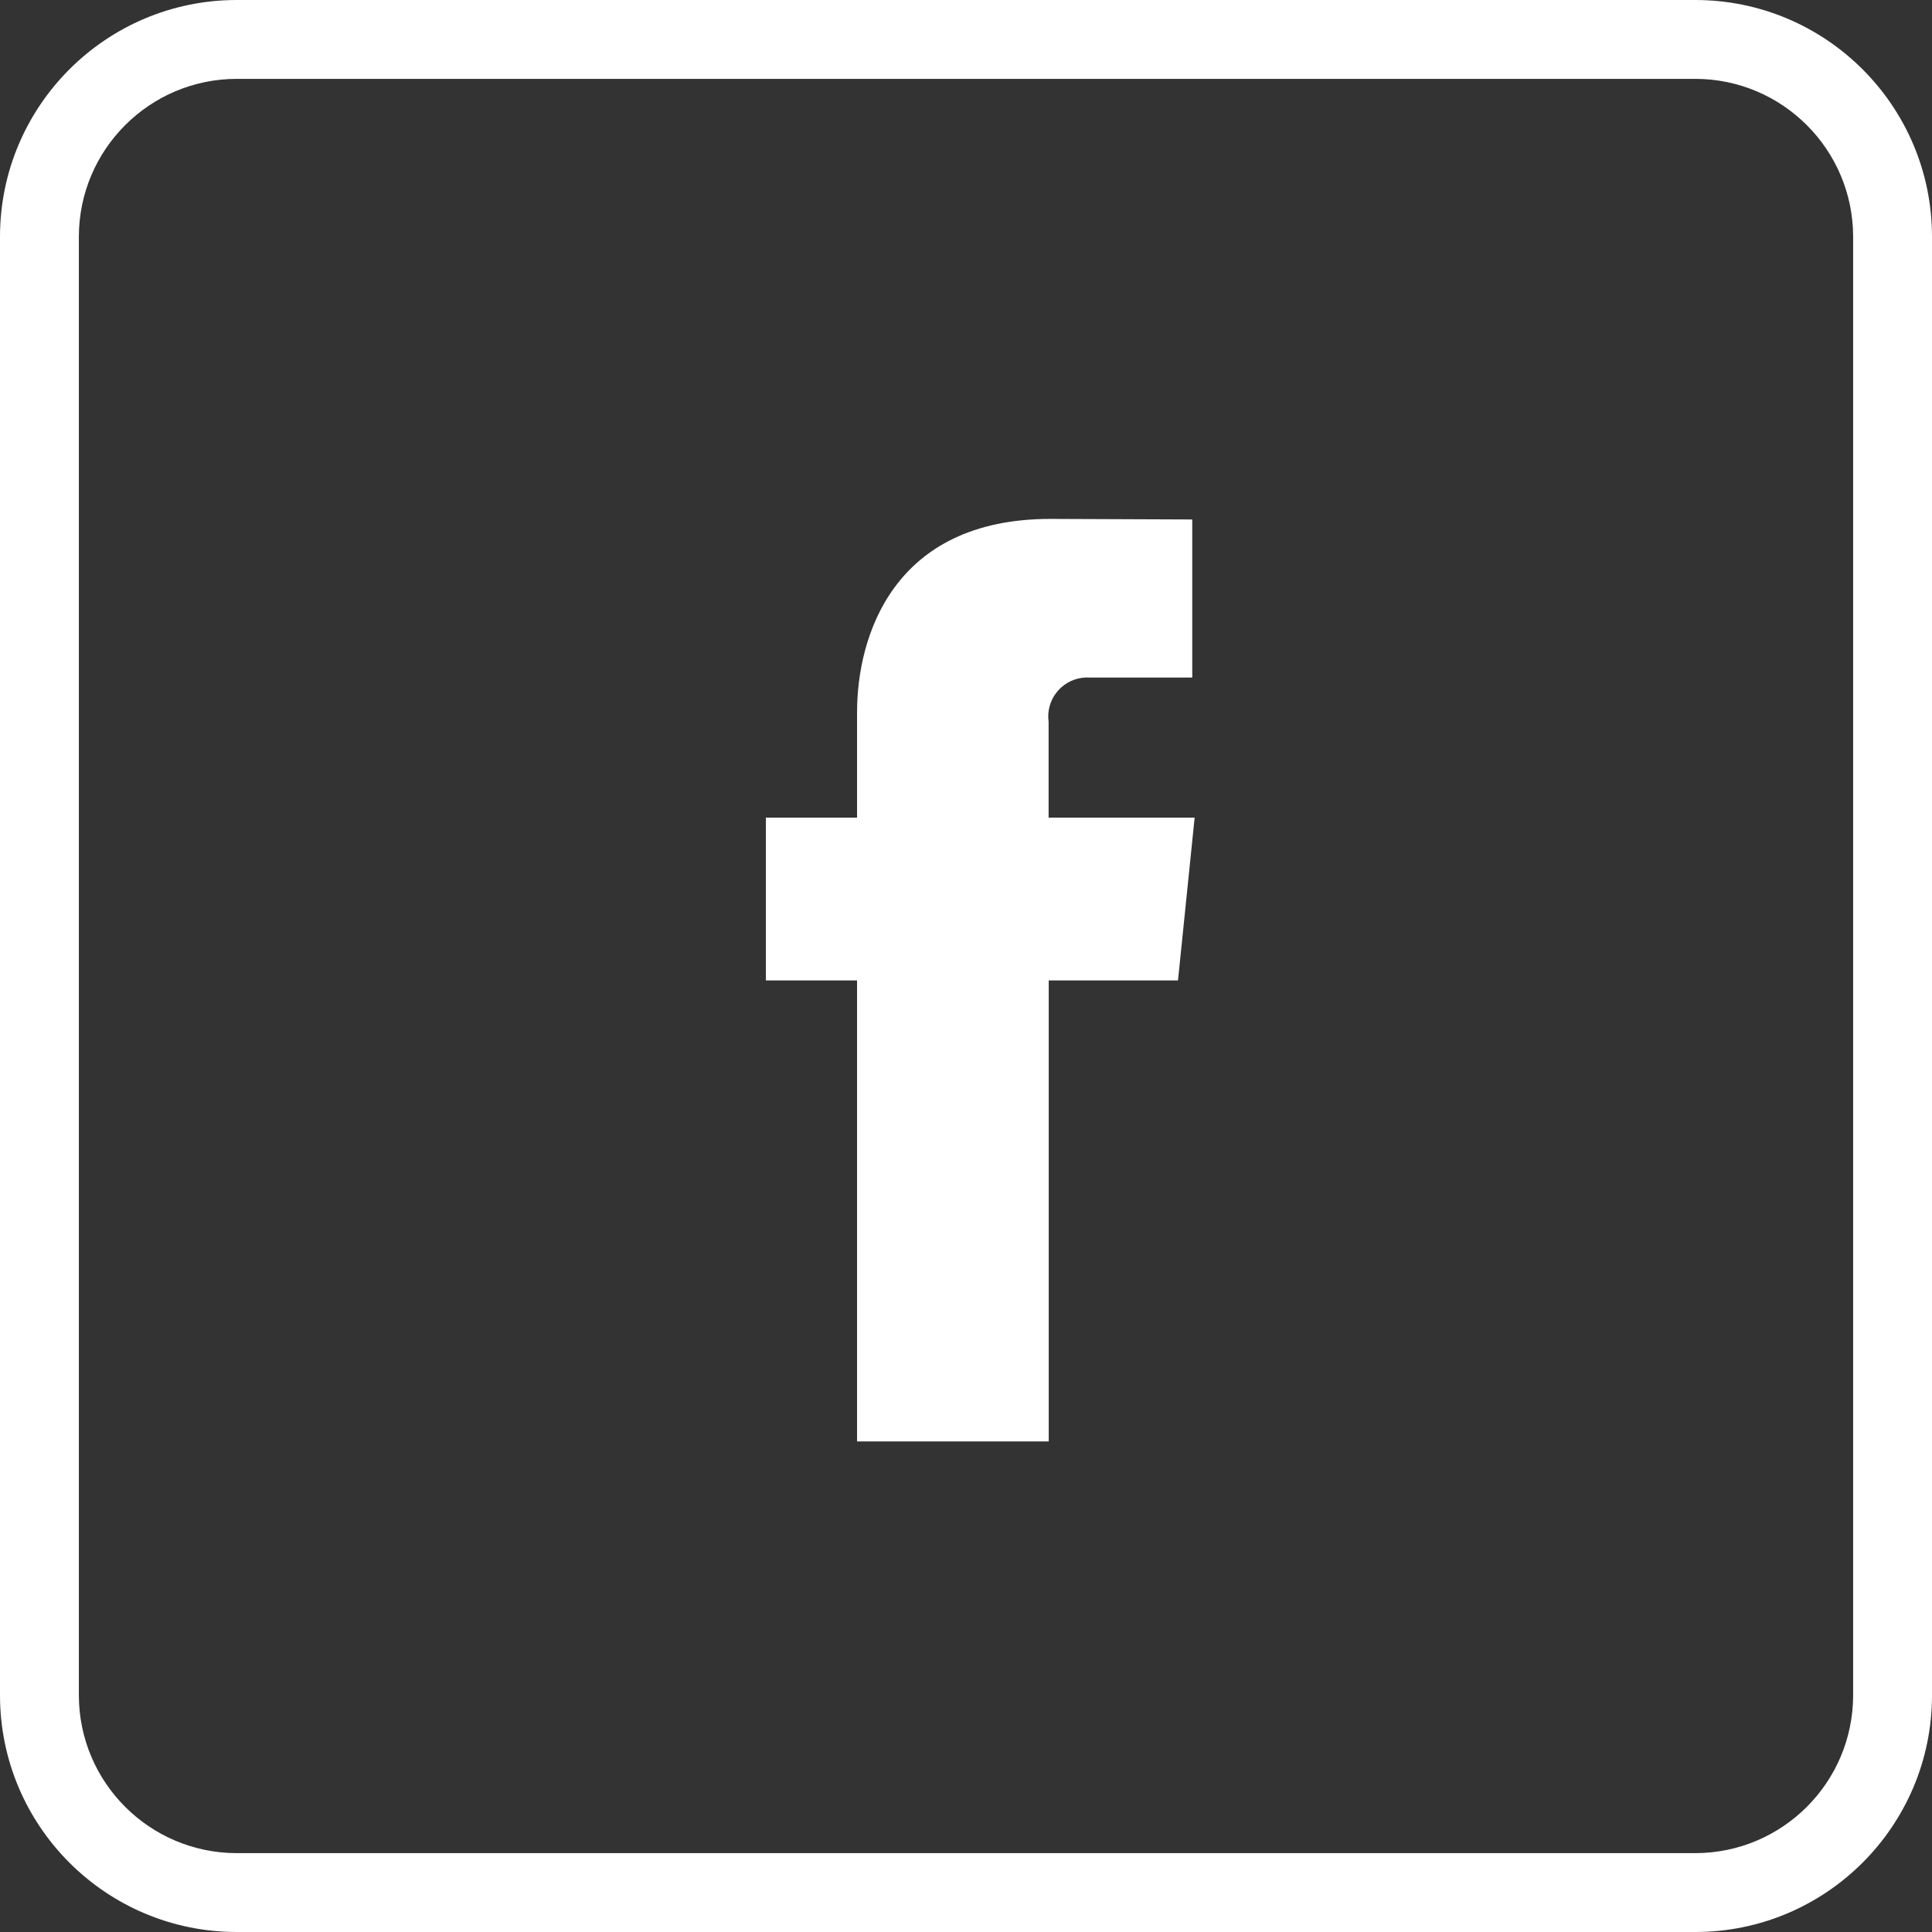 <?xml version="1.0" encoding="UTF-8"?>
<svg id="Layer_1" data-name="Layer 1" xmlns="http://www.w3.org/2000/svg" viewBox="0 0 57.453 57.453">
  <rect x="0" y="0" width="57.453" height="57.453" fill="#333333" stroke="none"/>
  <defs>
    <style>
      .cls-1 {
        fill: #fff;
      }
    </style>
  </defs>
  <g id="Group_87" data-name="Group 87">
    <path id="Rectangle_11769" data-name="Rectangle 11769" class="cls-1" d="M7.035,0h43.383c3.883.004,7.031,3.152,7.035,7.035v43.383c-.004,3.883-3.152,7.031-7.035,7.035H7.035c-3.883-.004-7.031-3.152-7.035-7.035V7.035C.004,3.152,3.152.004,7.035,0ZM50.418,55.108c2.588-.006,4.684-2.102,4.69-4.69V7.035c-.006-2.588-2.102-4.684-4.69-4.69H7.035c-2.588.006-4.684,2.102-4.69,4.69v43.383c.006,2.588,2.102,4.684,4.69,4.69l43.383 0Z"/>
    <path id="Path_50" data-name="Path 50" class="cls-1" d="M35.526,24.314h-4.343v-2.848c-.088-.635.356-1.221.992-1.309.072-.01.145-.013.218-.009h3.062v-4.7l-4.221-.017c-4.683,0-5.747,3.506-5.747,5.749v3.134h-2.711v4.842h2.711v13.709h5.7v-13.709h3.844l.495-4.842Z"/>
  </g>
</svg>